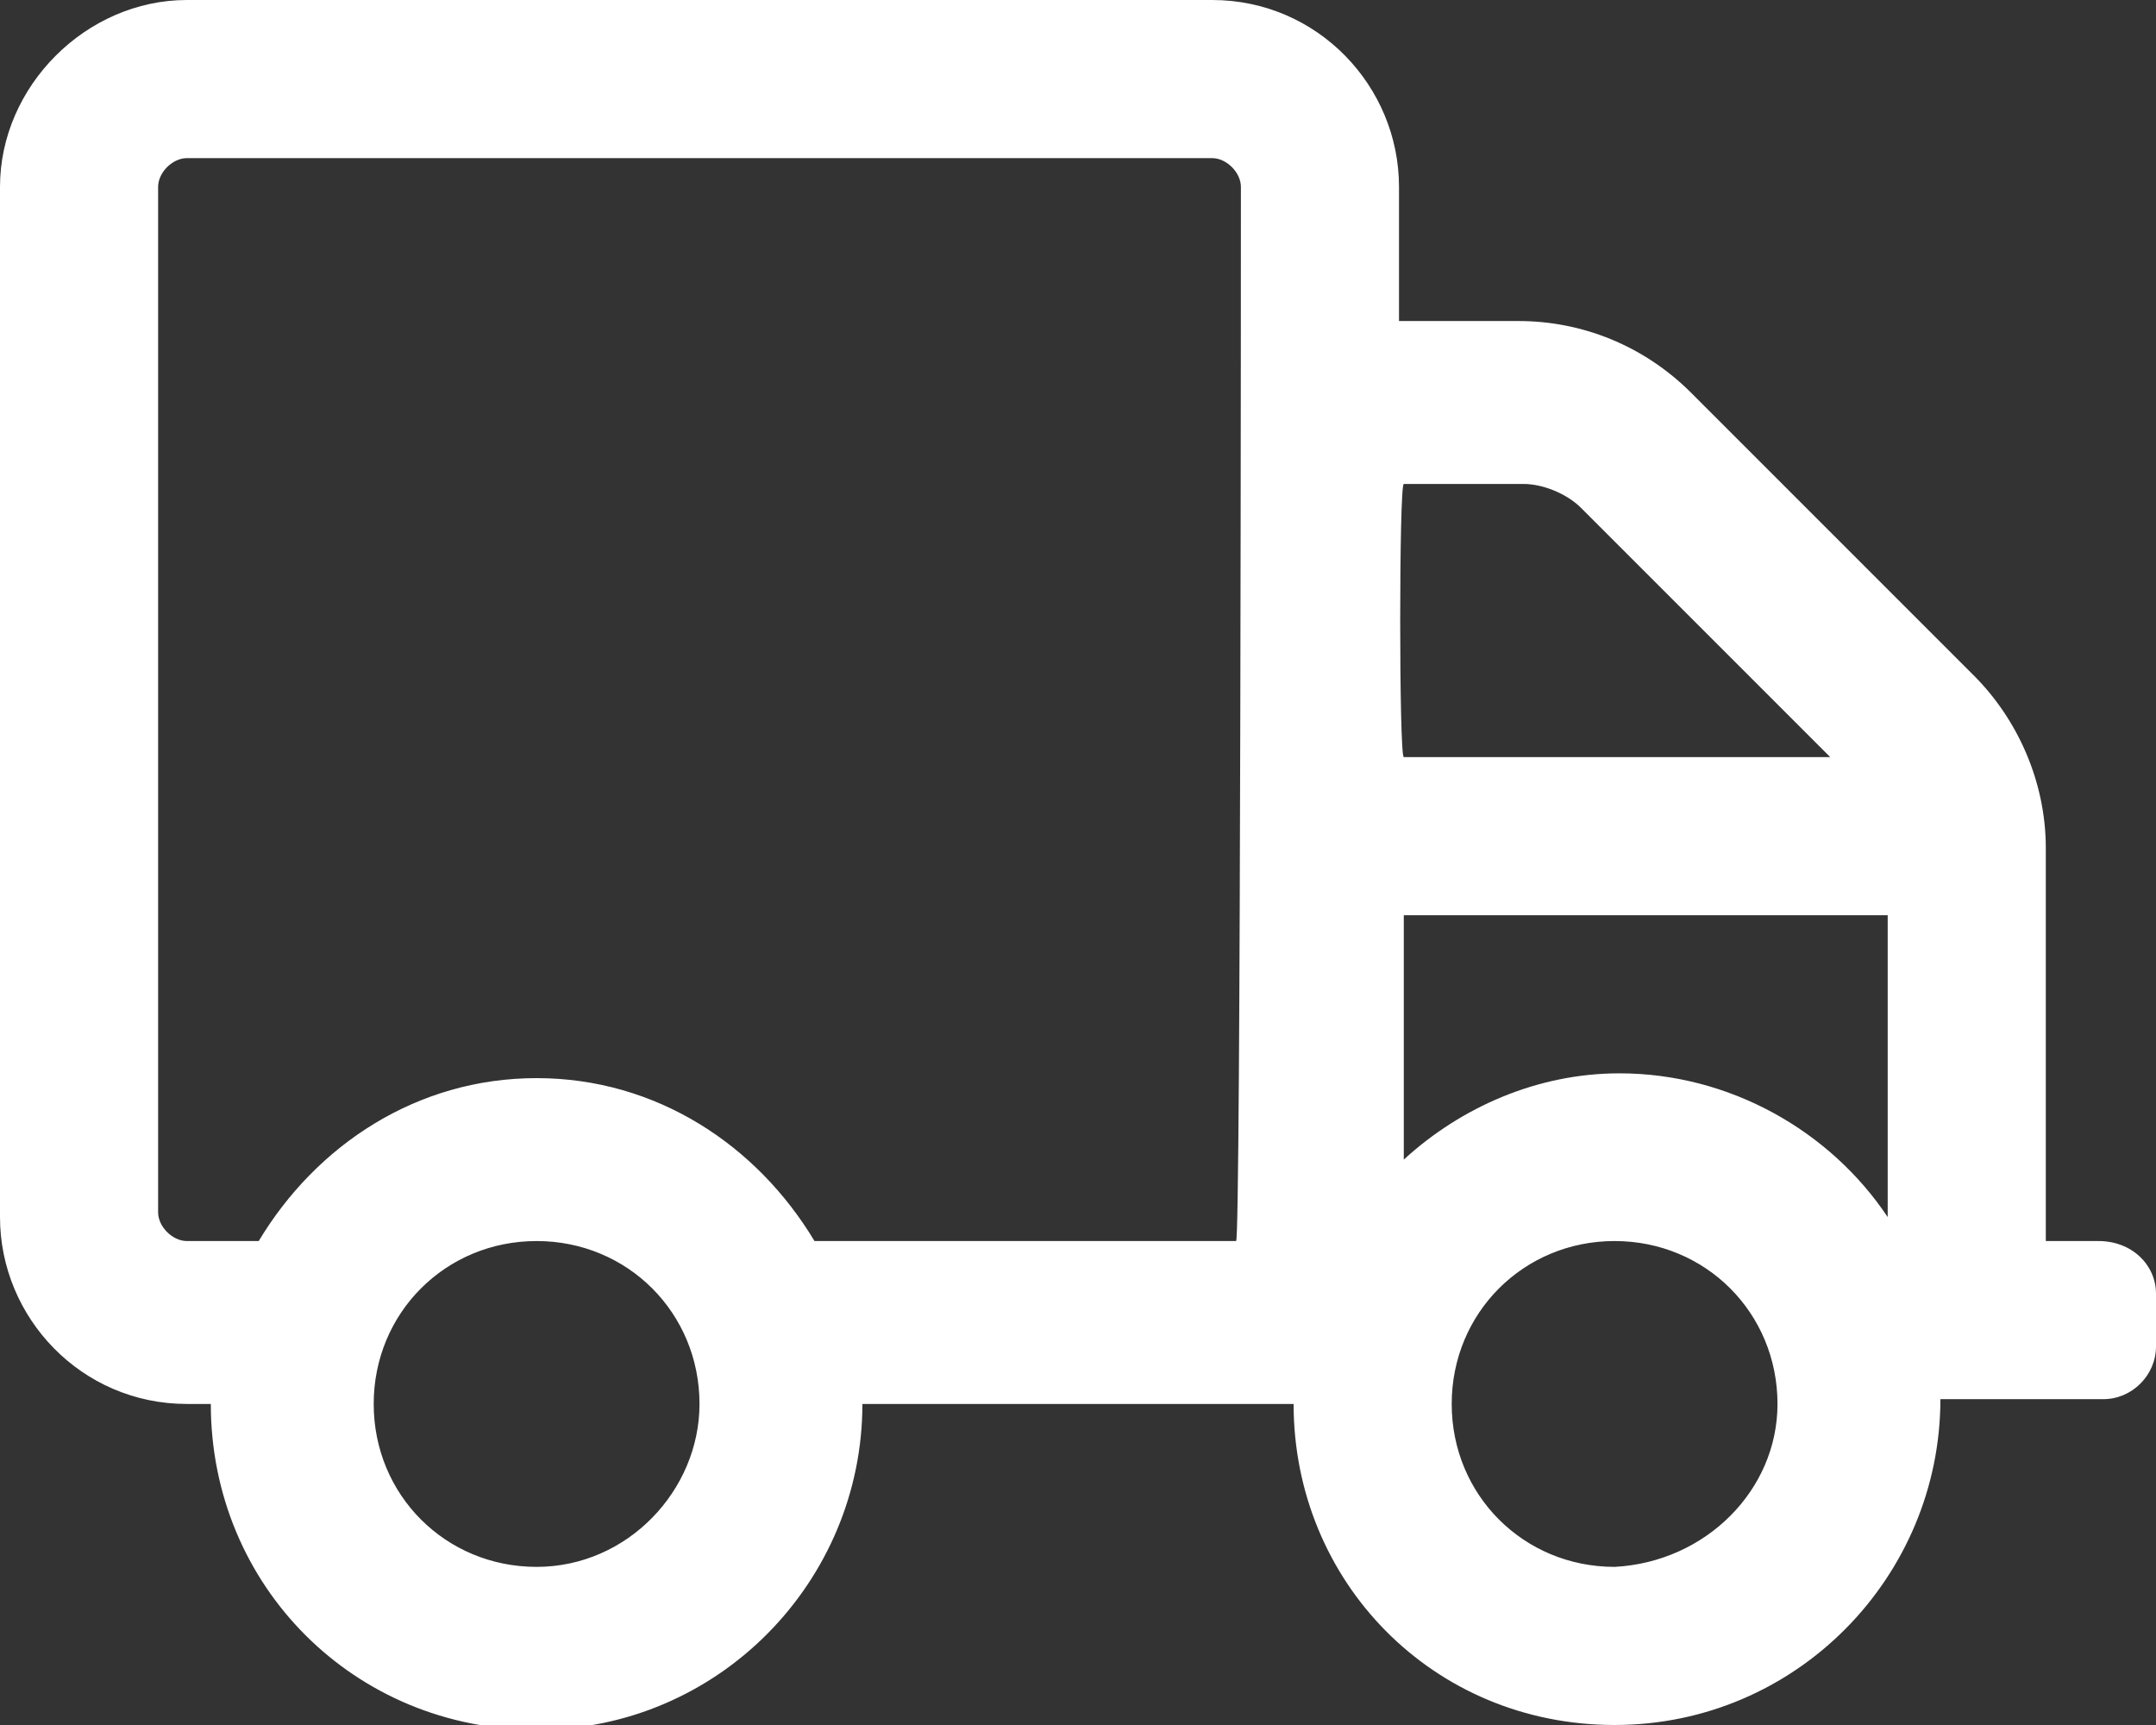 <svg xmlns="http://www.w3.org/2000/svg" xmlns:xlink="http://www.w3.org/1999/xlink" id="Layer_1" x="0px" y="0px" viewBox="0 0 45 36" style="enable-background:new 0 0 45 36;" xml:space="preserve"><rect x="0" y="0" width="45" height="36" fill="#333333" stroke="none"/> <style type="text/css"> .st0{fill:#FFFFFF;} </style> <path class="st0" d="M45,27v1.1c0,0.6-0.5,1.1-1.1,1.1h-3.4c0,3.7-3,6.8-6.8,6.8S27,33,27,29.3h-9c0,3.7-3,6.8-6.8,6.8 s-6.8-3-6.8-6.8H3.9c-2.2,0-3.9-1.8-3.9-3.9V3.9C0,1.8,1.8,0,3.9,0h21.4c2.2,0,3.9,1.8,3.9,3.9v2.8h2.5c1.3,0,2.6,0.5,3.6,1.5 l5.9,5.9c0.9,0.9,1.5,2.2,1.5,3.6v8.2h1.1C44.5,25.9,45,26.4,45,27z M25.9,3.9c0-0.3-0.3-0.6-0.6-0.6H3.9c-0.3,0-0.6,0.3-0.6,0.6 v21.4c0,0.3,0.3,0.6,0.6,0.6h1.5c1.2-2,3.3-3.4,5.8-3.4s4.6,1.4,5.8,3.4h8.8C25.9,25.9,25.9,3.9,25.9,3.9z M14.6,29.3 c0-1.9-1.5-3.4-3.4-3.4s-3.4,1.5-3.4,3.4s1.5,3.4,3.4,3.4S14.6,31.1,14.6,29.3z M29.3,15.8h8.9L33,10.6c-0.3-0.3-0.8-0.5-1.2-0.5 h-2.5C29.2,10.1,29.2,15.8,29.3,15.8z M39.4,19.1H29.3v5.1c1.2-1.1,2.8-1.8,4.5-1.8c2.3,0,4.4,1.2,5.6,3L39.4,19.1L39.4,19.1z M37.1,29.3c0-1.9-1.5-3.4-3.4-3.4s-3.4,1.5-3.4,3.4s1.5,3.4,3.4,3.4C35.6,32.6,37.1,31.1,37.1,29.3z"></path> </svg>